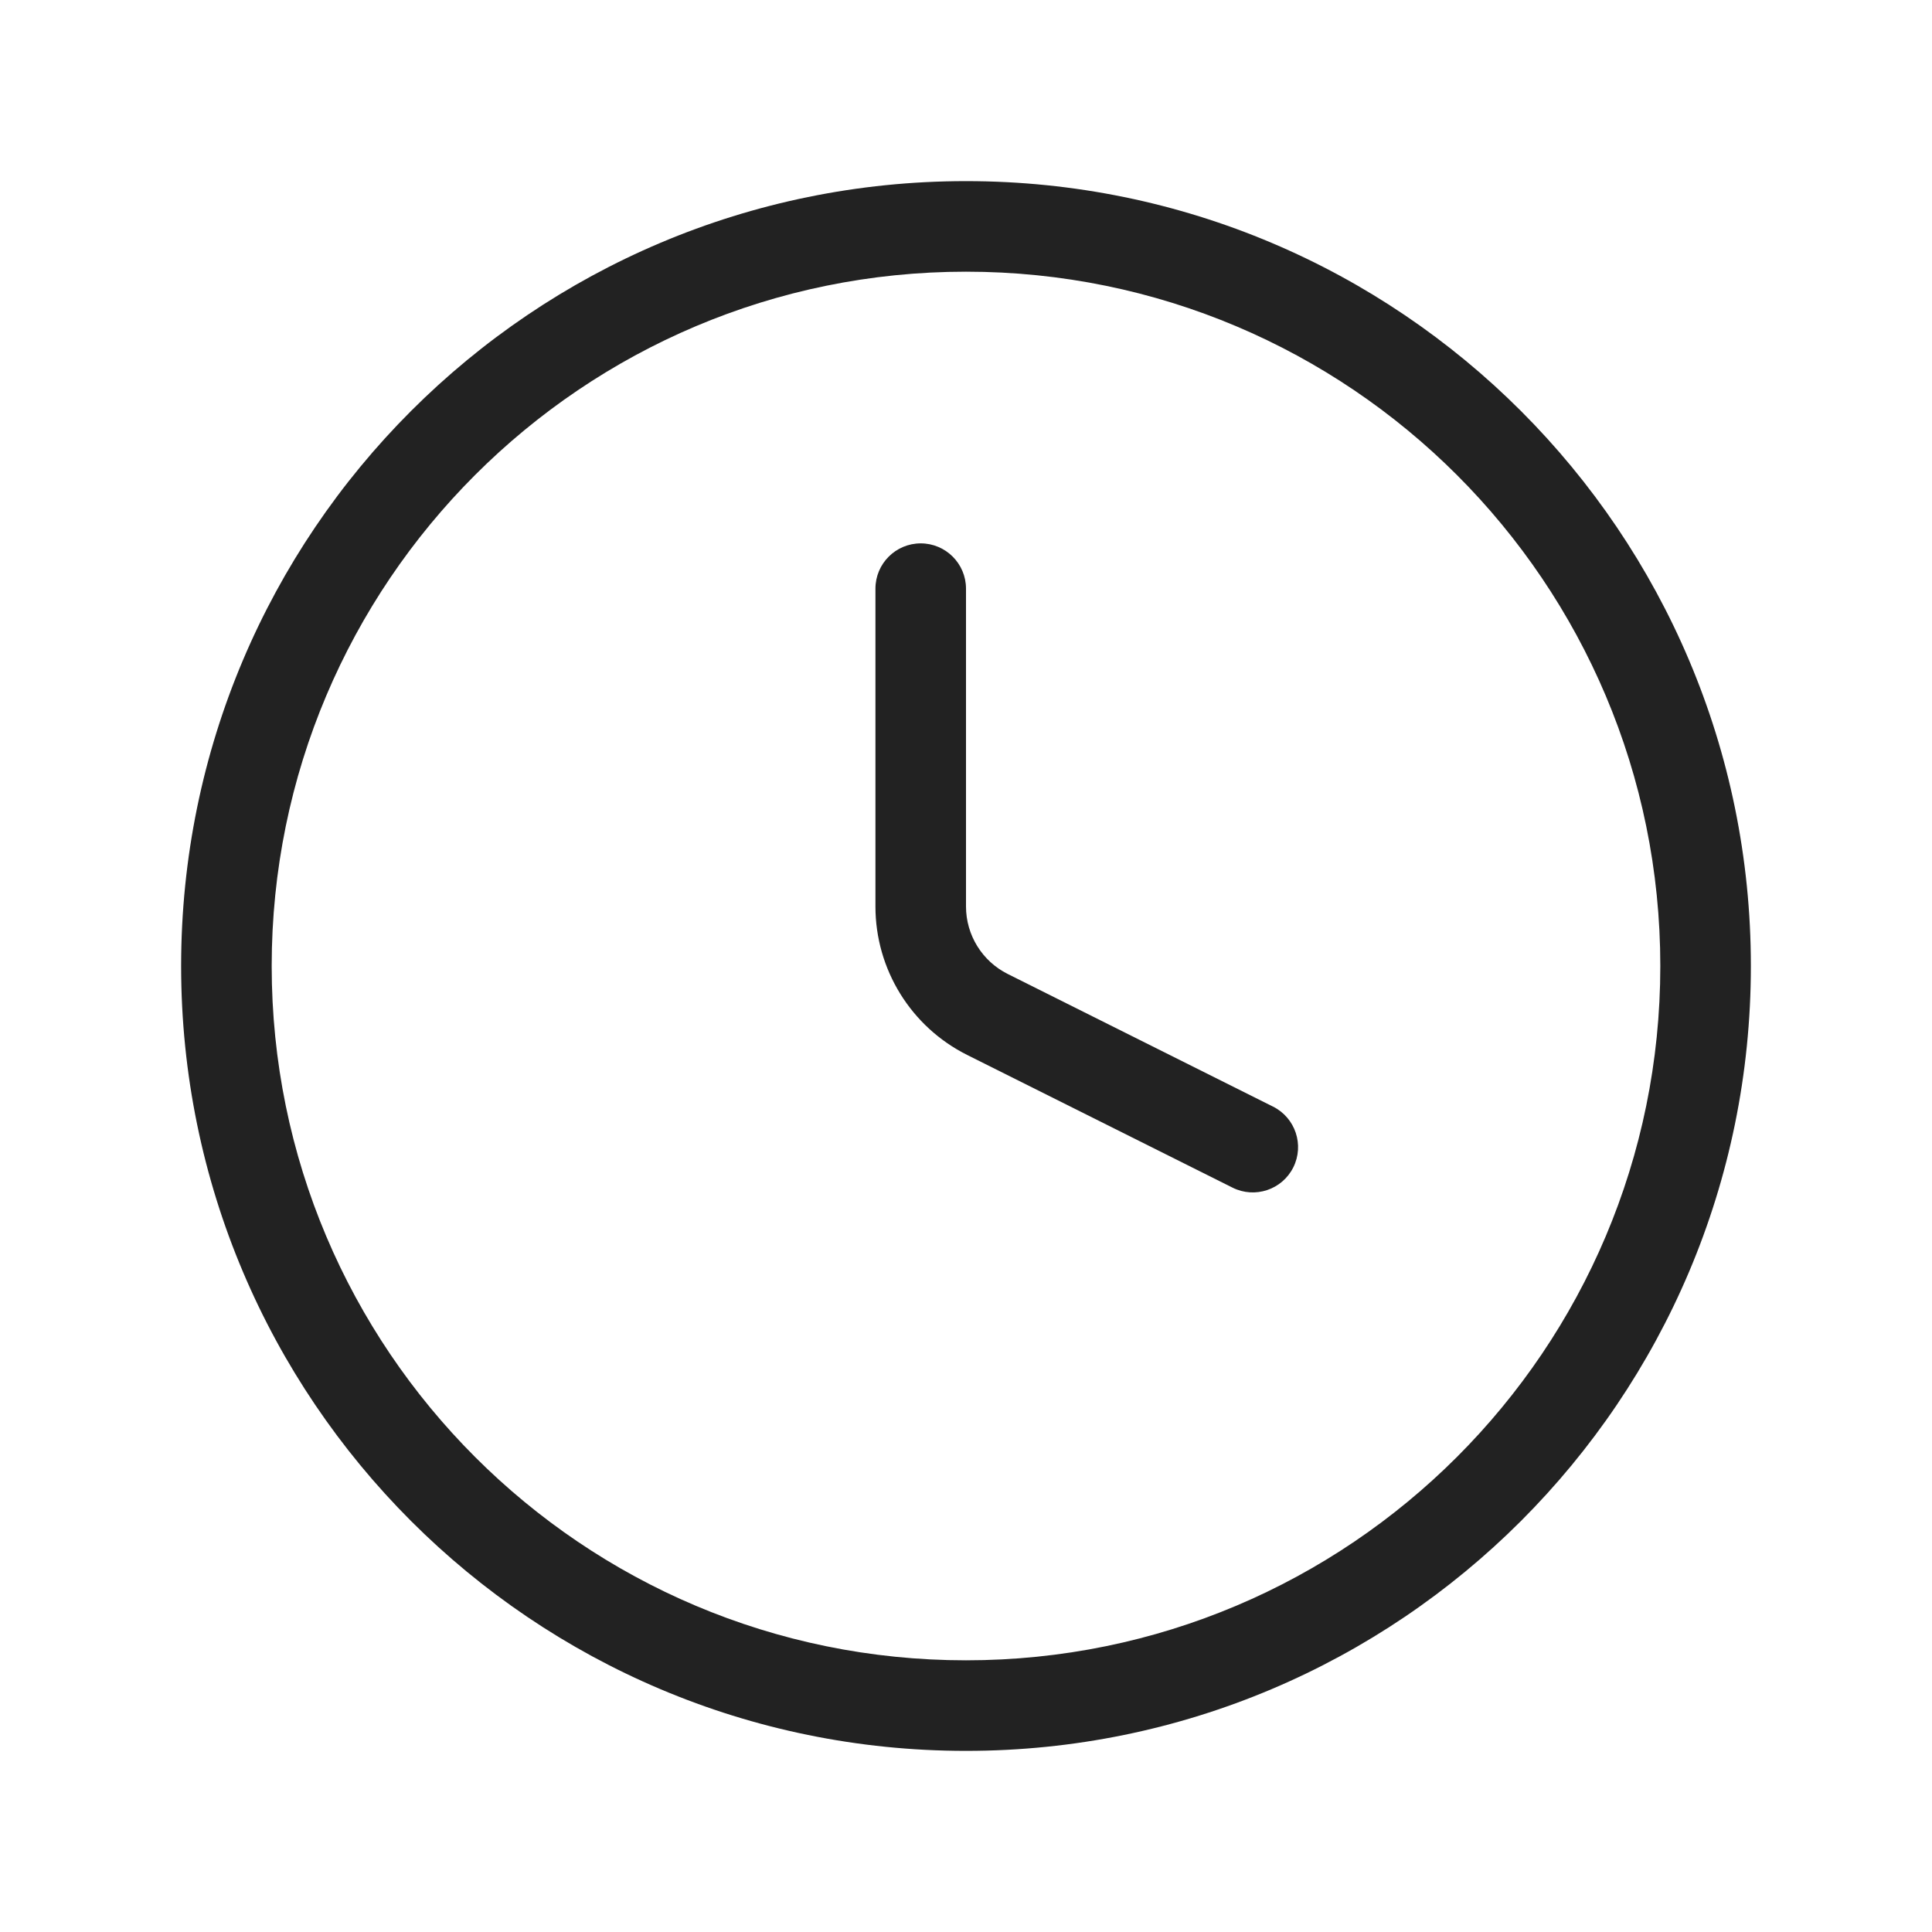 <svg width="64" height="64" viewBox="0 0 64 64" fill="none" xmlns="http://www.w3.org/2000/svg">
<path d="M32 19.5C32 18.672 31.328 18 30.5 18C29.672 18 29 18.672 29 19.5V30.028C29 32.111 30.177 34.016 32.04 34.947L40.829 39.342C41.57 39.712 42.471 39.412 42.842 38.671C43.212 37.93 42.912 37.029 42.171 36.658L33.382 32.264C32.535 31.84 32 30.975 32 30.028V19.5Z" fill="#222222"/>
<path fill-rule="evenodd" clip-rule="evenodd" d="M32 6C17.641 6 6 17.641 6 32C6 46.359 17.641 58 32 58C46.359 58 58 46.359 58 32C58 17.641 46.359 6 32 6ZM9 32C9 19.297 19.297 9 32 9C44.703 9 55 19.297 55 32C55 44.703 44.703 55 32 55C19.297 55 9 44.703 9 32Z" fill="#222222"/>
</svg>
